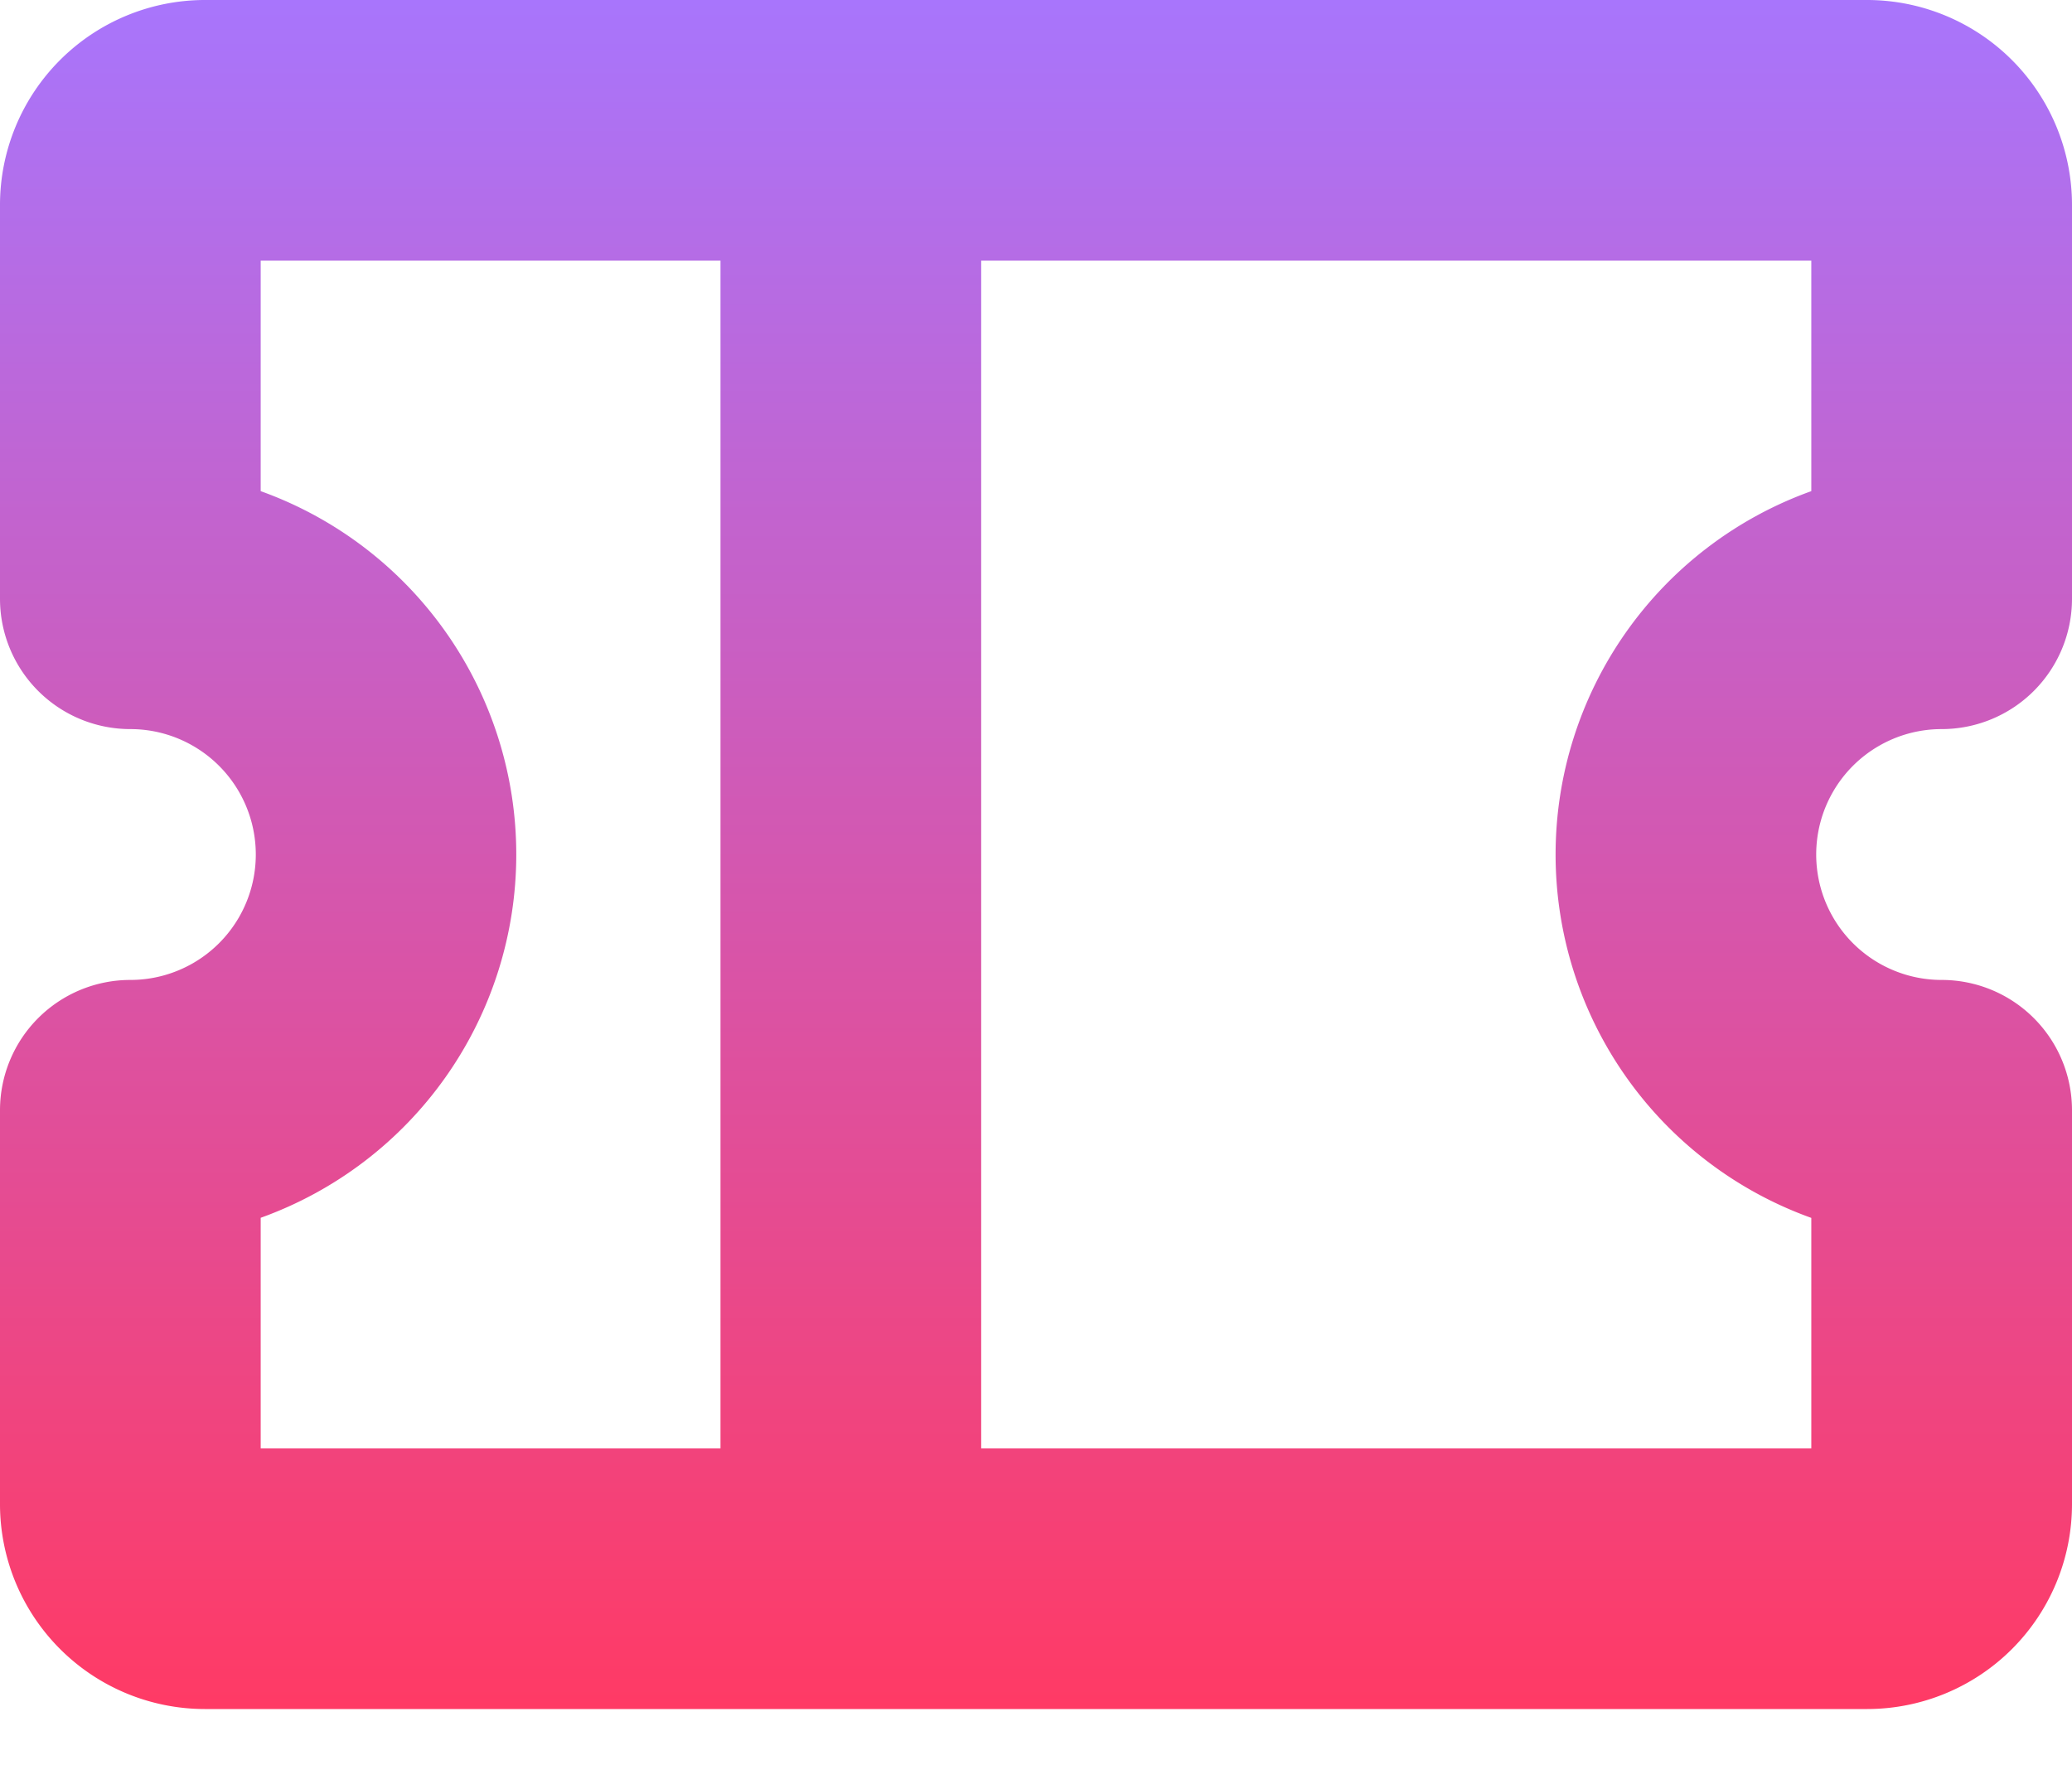 <?xml version="1.0" encoding="UTF-8"?>
<svg xmlns="http://www.w3.org/2000/svg" width="22" height="19" fill="none">
  <path fill="url(#a)" d="M20.616 7.743A1.384 1.384 0 0 0 22 6.36V2.175A2.177 2.177 0 0 0 19.826 0H2.175A2.177 2.177 0 0 0 0 2.175v4.184a1.384 1.384 0 0 0 1.384 1.384 1.332 1.332 0 0 1 0 2.664A1.384 1.384 0 0 0 0 11.791v4.184a2.177 2.177 0 0 0 2.175 2.175h17.65A2.176 2.176 0 0 0 22 15.975v-4.184a1.384 1.384 0 0 0-1.384-1.384 1.332 1.332 0 0 1 0-2.664Zm-17.848 5.19a4.1 4.1 0 0 0 0-7.717V2.768H7.65v12.614H2.768v-2.448Zm16.464-7.717a4.1 4.1 0 0 0 0 7.718v2.448h-8.814V2.768h8.814v2.448Z"></path>
  <defs>
    <linearGradient id="a" x1="11" x2="11" y1="0" y2="18.15" gradientUnits="userSpaceOnUse">
      <stop stop-color="#A875FC"></stop>
      <stop offset="1" stop-color="#FF3A65"></stop>
    </linearGradient>
  </defs>
</svg>
